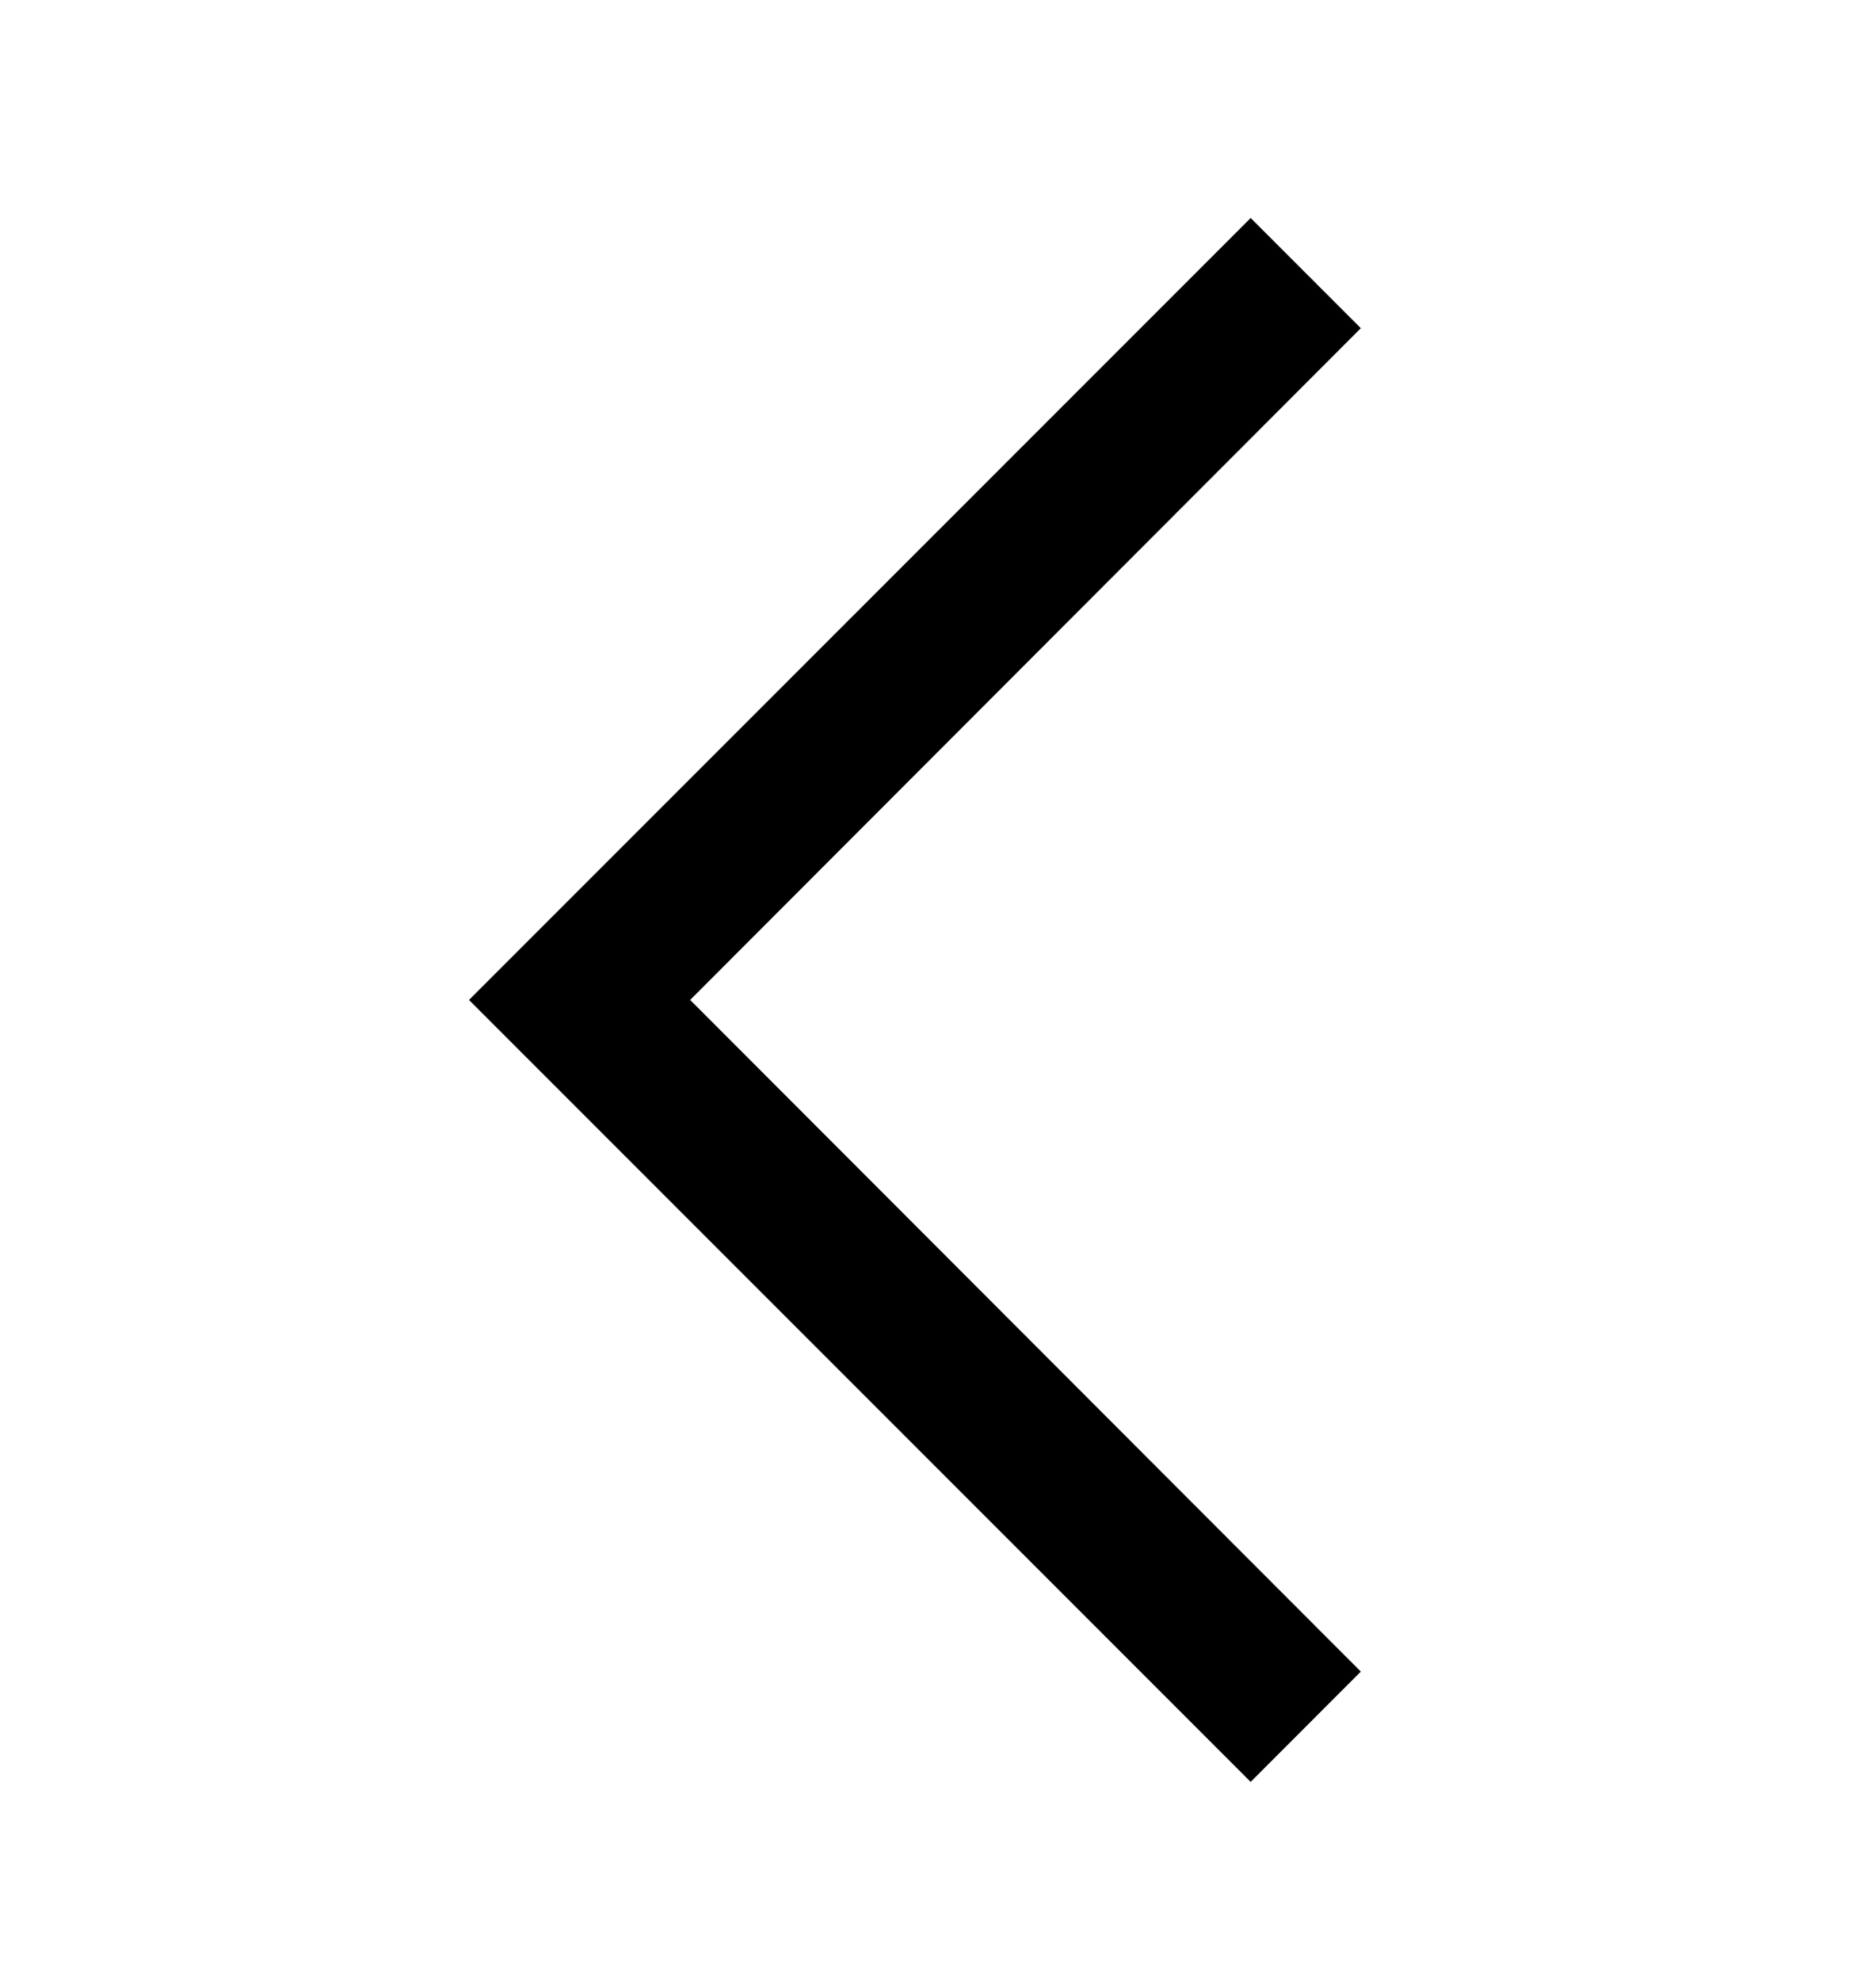 <svg width="18" height="19" viewBox="0 0 18 19" fill="none" xmlns="http://www.w3.org/2000/svg">
<g clip-path="url(#clip0_10421_145)">
<path d="M13.057 3.148L12 2.091L4.5 9.591L12 17.091L13.057 16.033L6.622 9.591L13.057 3.148Z" fill="black"/>
</g>
<defs>
<clipPath id="clip0_10421_145">
<rect width="18" height="18" fill="white" transform="translate(0 0.591)"/>
</clipPath>
</defs>
</svg>
